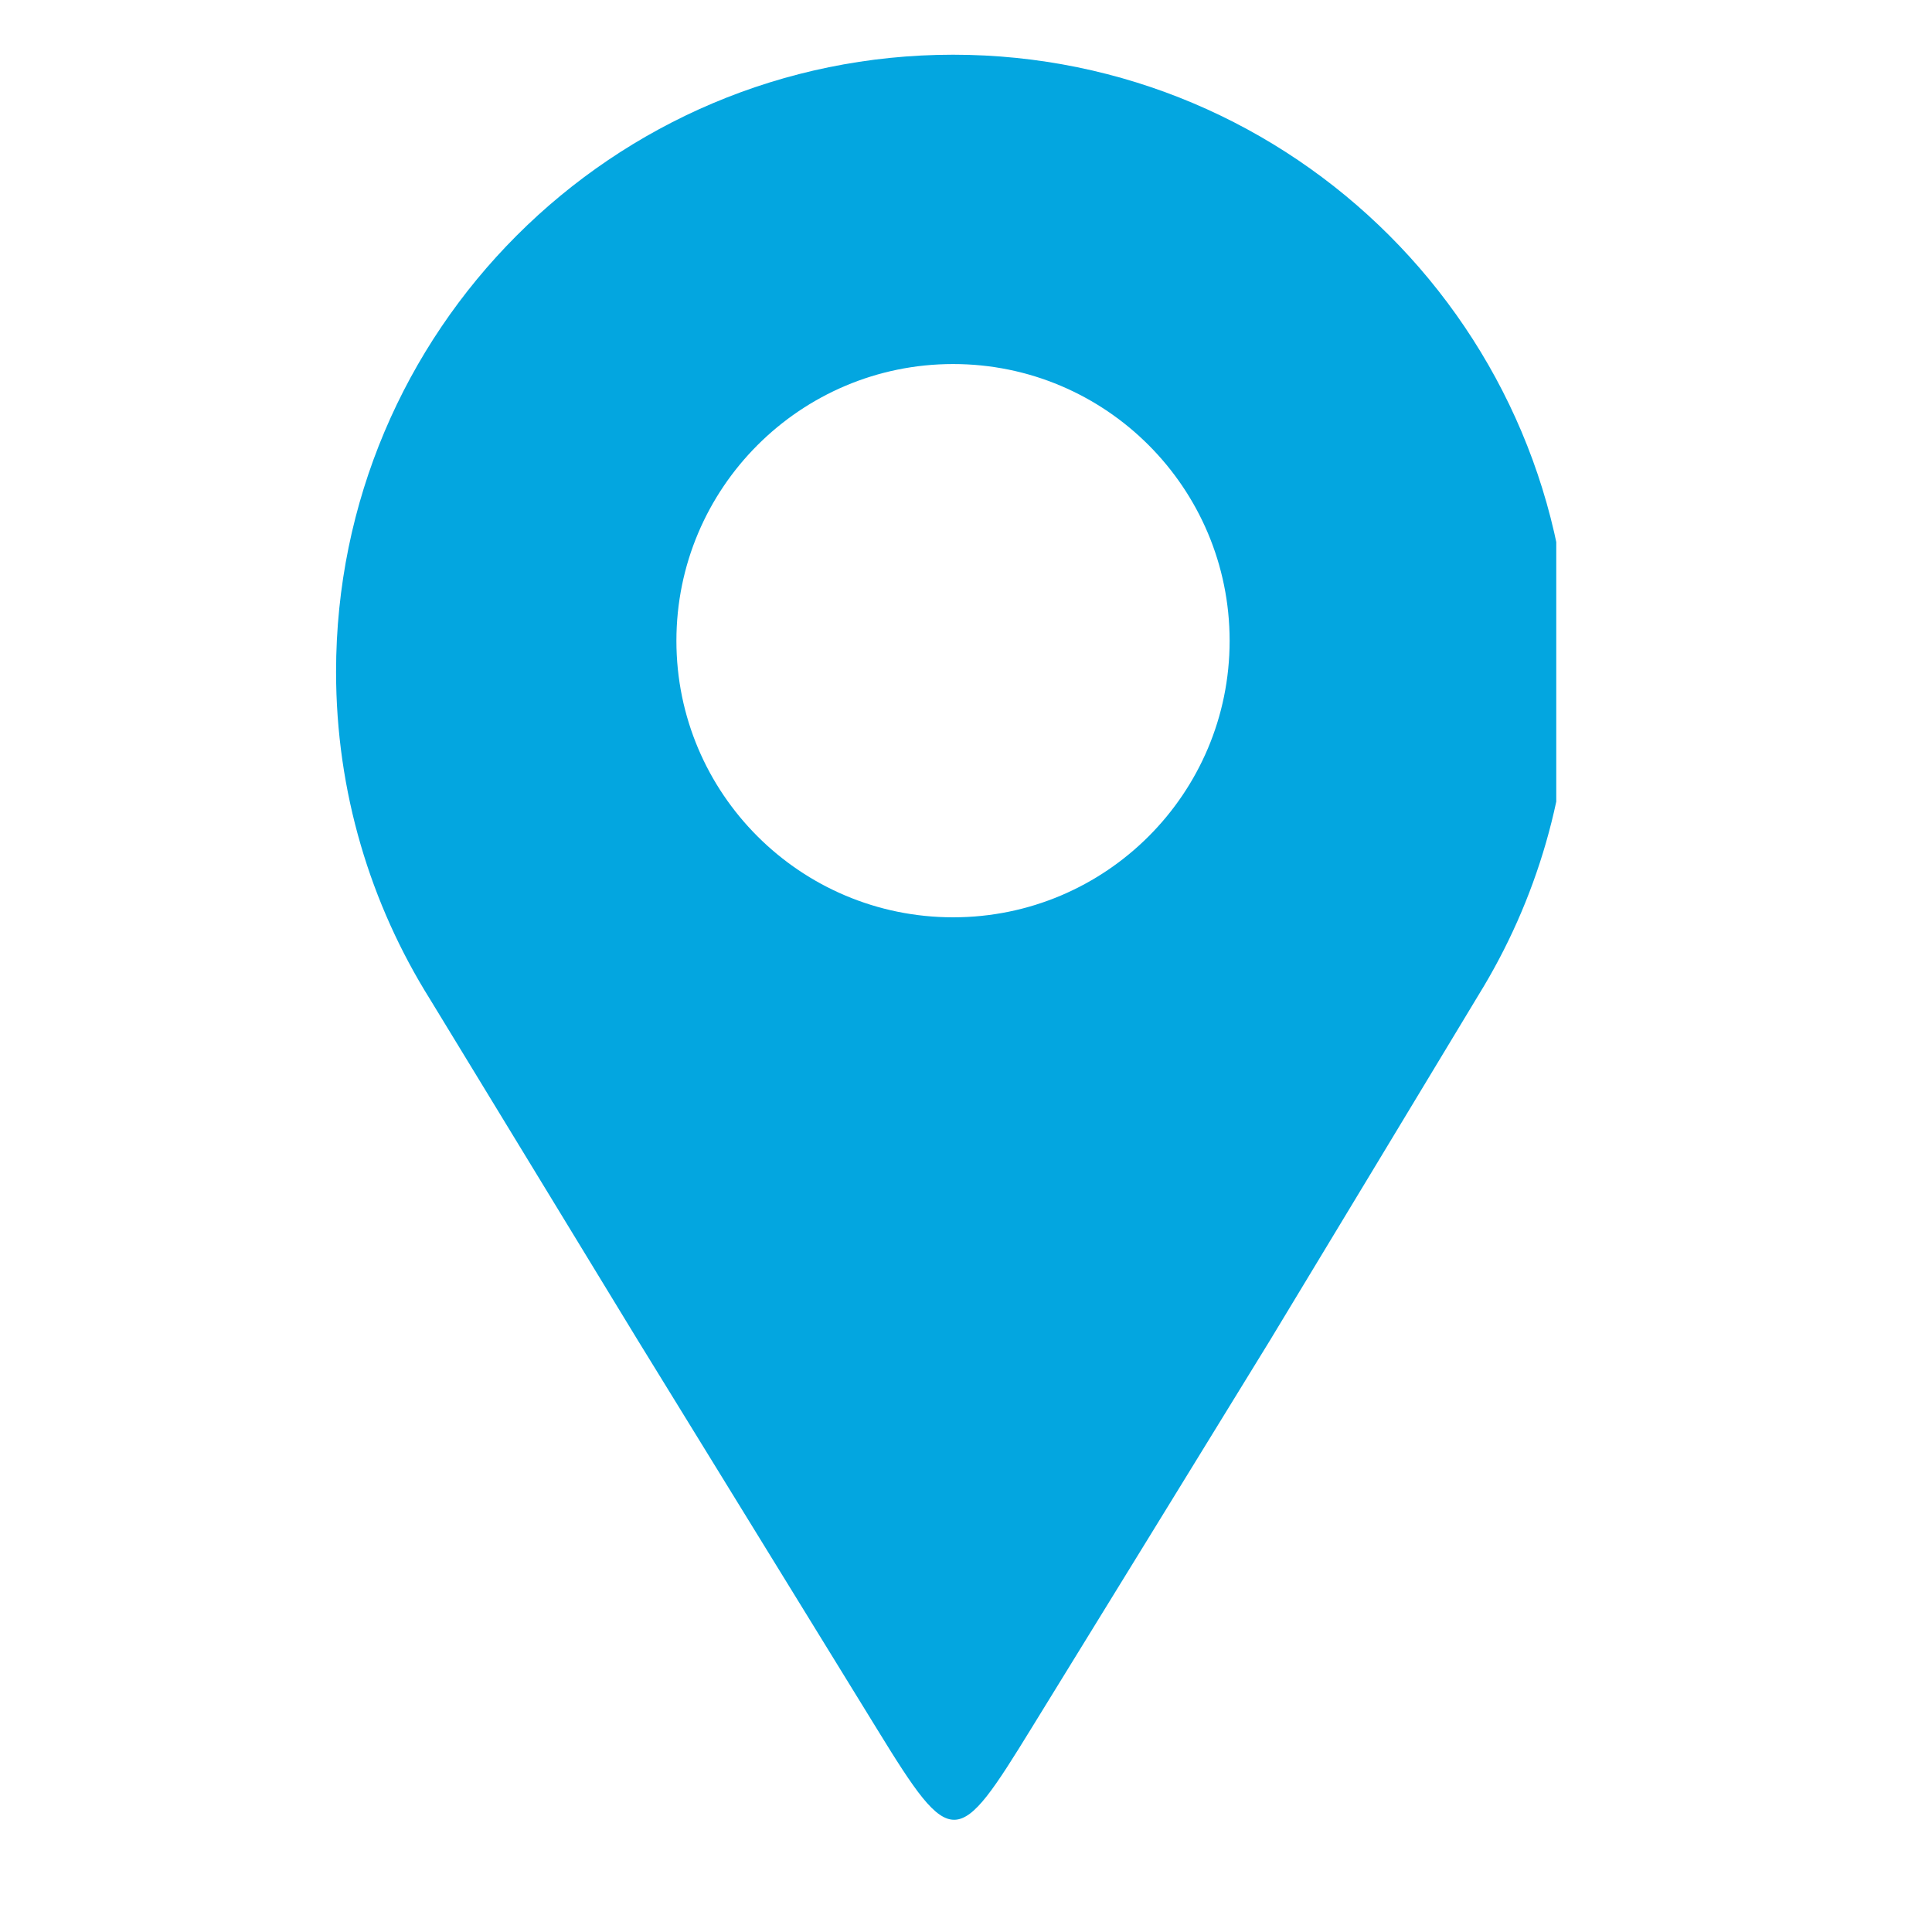 <svg xmlns="http://www.w3.org/2000/svg" xmlns:xlink="http://www.w3.org/1999/xlink" width="50" zoomAndPan="magnify" viewBox="0 0 37.5 37.5" height="50" preserveAspectRatio="xMidYMid meet" version="1.0"><defs><clipPath id="554e543b68"><path d="M 6.523 1.047 L 30.207 1.047 L 30.207 35.832 L 6.523 35.832 Z M 6.523 1.047 " clip-rule="nonzero"/></clipPath></defs><g clip-path="url(#554e543b68)"><path fill="#03a6e0" d="M 18.5 1.062 C 25.113 1.062 30.473 6.426 30.473 13.039 C 30.473 15.34 29.824 17.488 28.699 19.312 C 27.348 21.551 26 23.785 24.648 26.02 C 23.008 28.691 21.676 30.855 20.031 33.527 C 18.582 35.883 18.484 35.941 17.031 33.574 C 15.395 30.914 14.02 28.68 12.383 26.02 C 11.039 23.812 9.691 21.602 8.344 19.391 C 7.191 17.547 6.523 15.371 6.523 13.039 C 6.523 6.426 11.883 1.062 18.5 1.062 Z M 18.5 7.066 C 21.465 7.066 23.867 9.473 23.867 12.438 C 23.867 15.402 21.465 17.805 18.5 17.805 C 15.535 17.805 13.129 15.402 13.129 12.438 C 13.129 9.473 15.535 7.066 18.5 7.066 Z M 18.5 7.066 " fill-opacity="1" fill-rule="evenodd"/></g></svg>